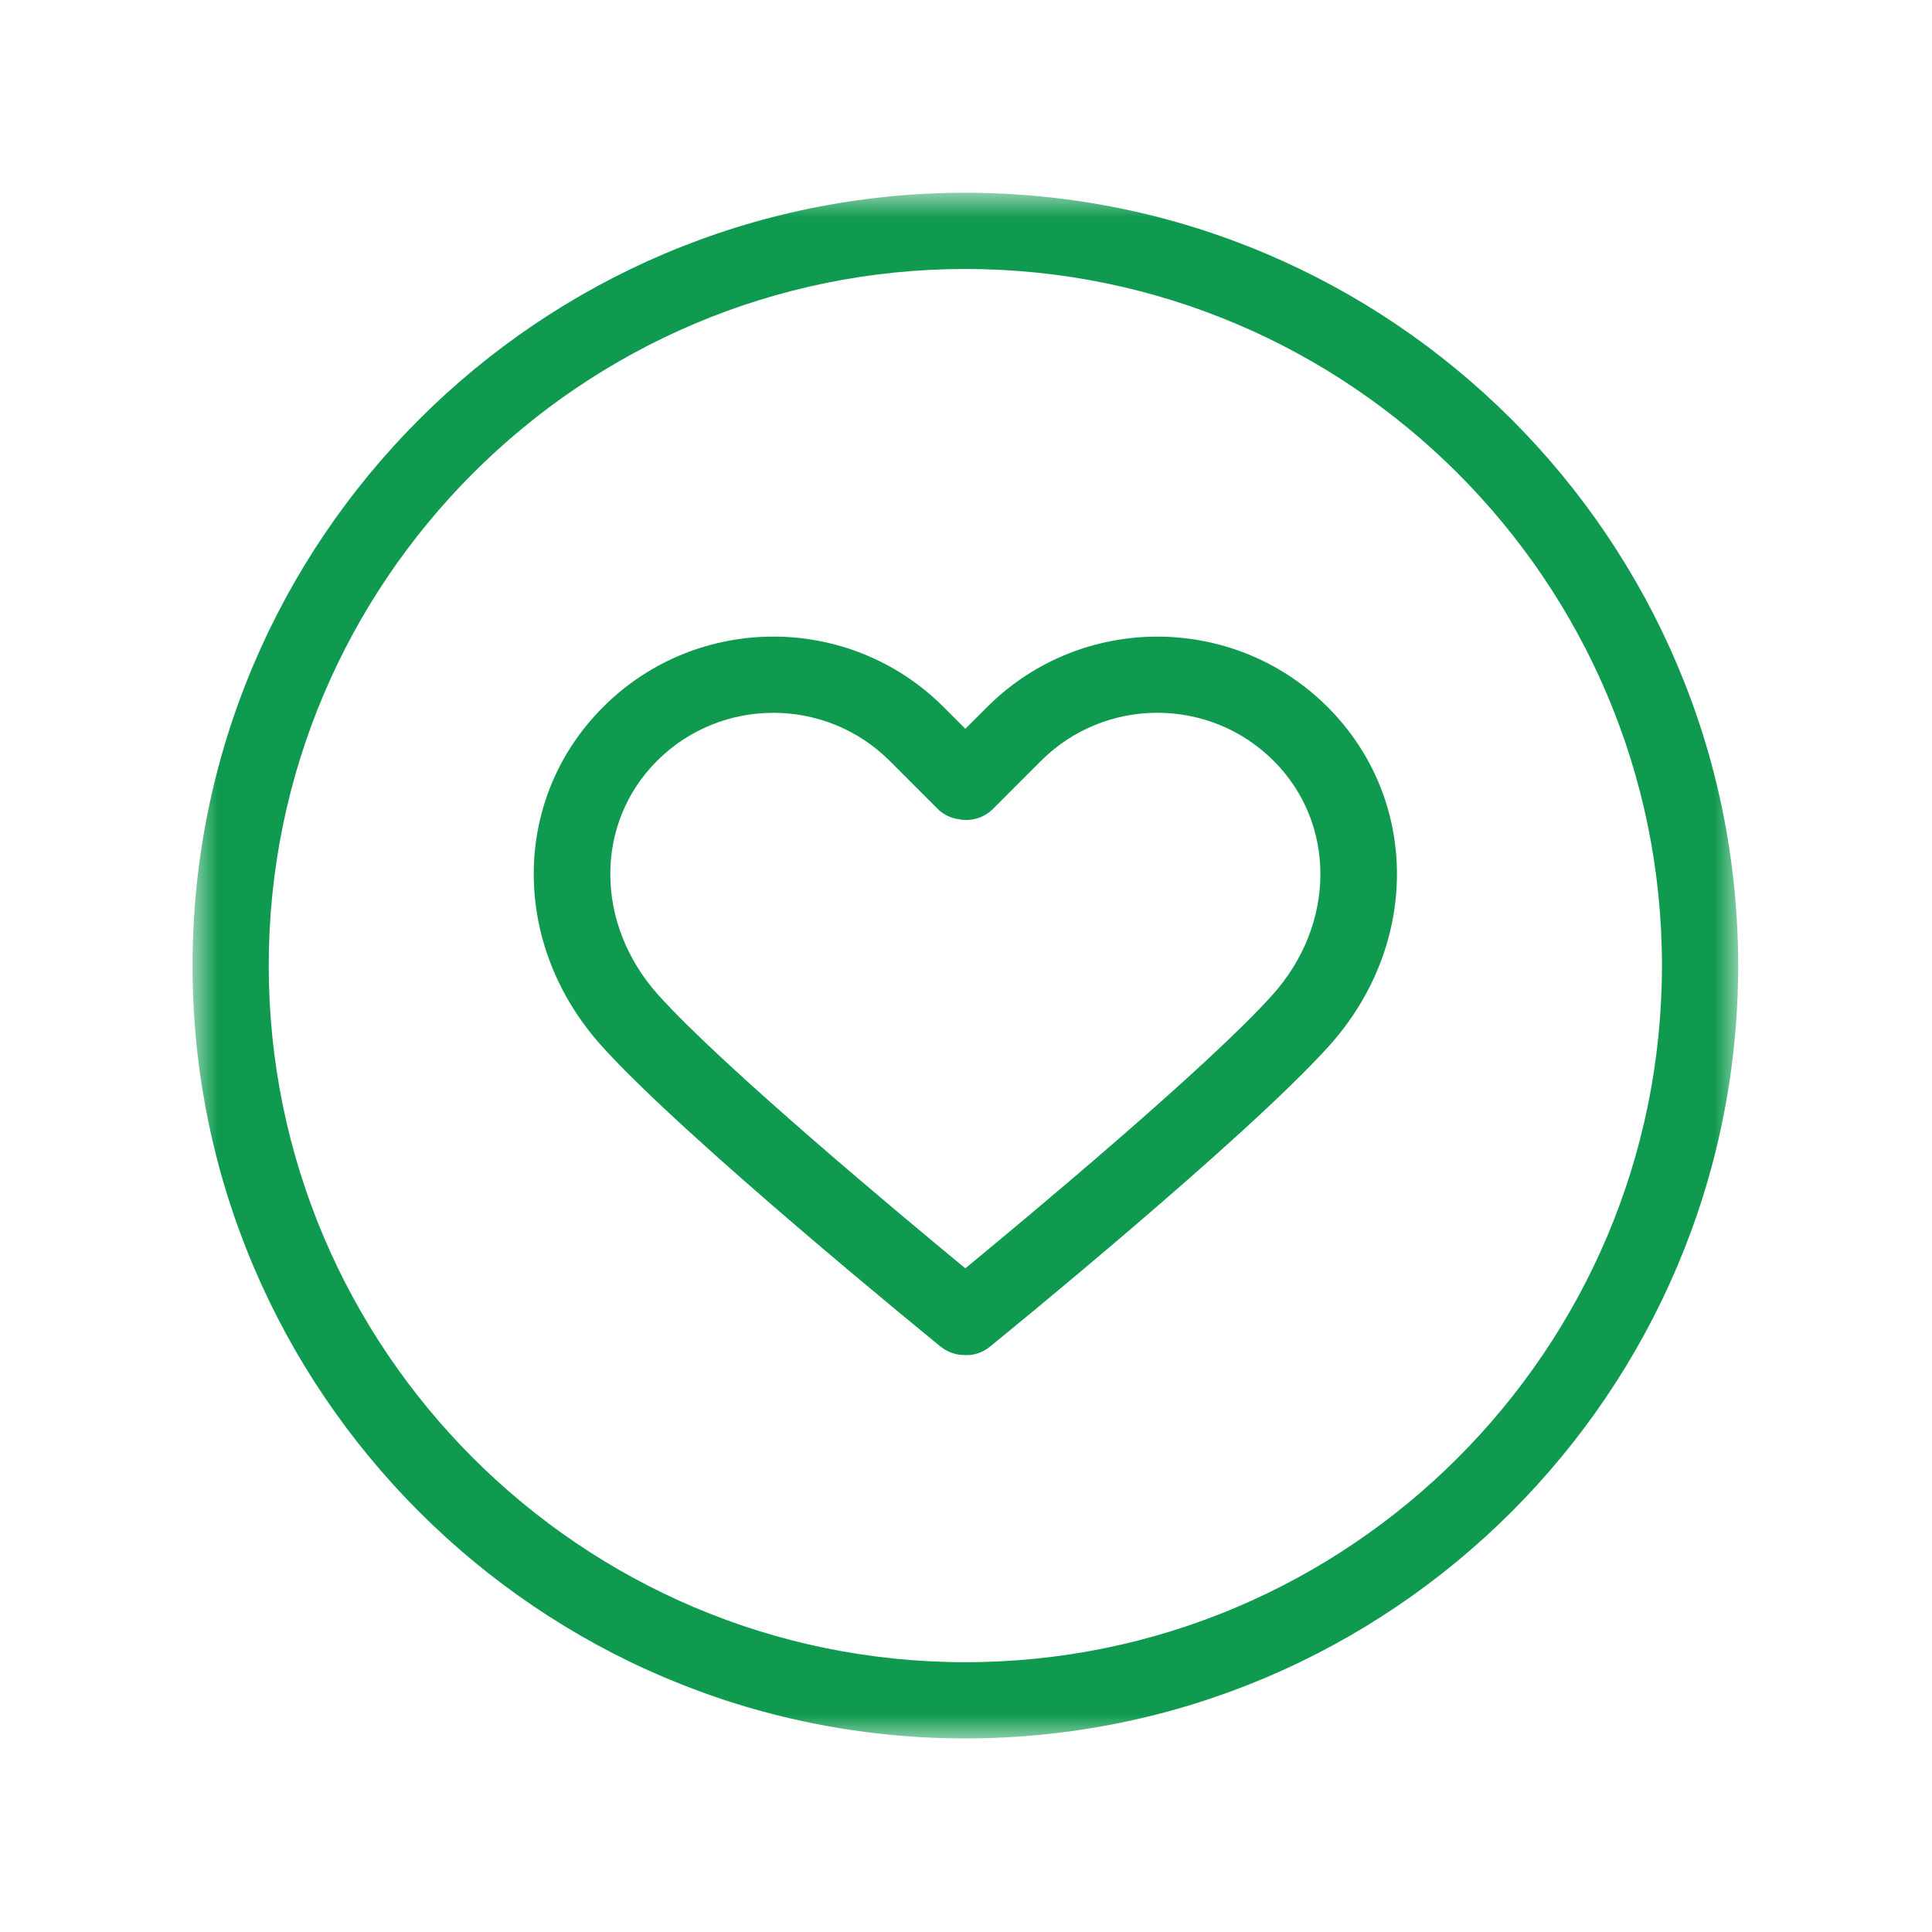 <svg xmlns="http://www.w3.org/2000/svg" fill="none" viewBox="0 0 40 40" height="40" width="40">
<mask height="32" width="34" y="4" x="3" maskUnits="userSpaceOnUse" style="mask-type:luminance" id="mask0_1_299">
<path fill="white" d="M3.994 4H36.003V36H3.994V4Z"></path>
</mask>
<g mask="url(#mask0_1_299)">
<path fill="#0F9A4F" d="M19.986 3.991C11.164 3.991 3.986 11.169 3.986 19.992C3.986 28.814 11.164 35.992 19.986 35.992C28.809 35.992 35.987 28.814 35.987 19.992C35.987 11.169 28.809 3.991 19.986 3.991ZM19.986 34.414C12.034 34.414 5.564 27.944 5.564 19.992C5.564 12.039 12.034 5.569 19.986 5.569C27.939 5.569 34.409 12.039 34.409 19.992C34.409 27.944 27.939 34.414 19.986 34.414Z"></path>
</g>
<path fill="#0F9A4F" d="M20.438 14.638L19.986 15.089L19.536 14.638C17.592 12.694 14.43 12.694 12.487 14.638C10.583 16.542 10.57 19.559 12.458 21.657C14.179 23.57 19.257 27.703 19.472 27.878C19.618 27.997 19.794 28.055 19.969 28.055C19.975 28.055 19.98 28.055 19.986 28.055C20.167 28.065 20.35 28.001 20.5 27.878C20.716 27.703 25.793 23.57 27.515 21.657C29.403 19.559 29.39 16.542 27.487 14.638C25.543 12.695 22.381 12.695 20.438 14.638ZM26.342 20.602C25 22.093 21.311 25.168 19.986 26.259C18.662 25.168 14.973 22.093 13.631 20.602C12.315 19.138 12.302 17.054 13.603 15.753C14.267 15.089 15.139 14.758 16.011 14.758C16.883 14.758 17.755 15.089 18.42 15.753L19.412 16.746C19.53 16.864 19.678 16.934 19.835 16.959C20.088 17.014 20.363 16.943 20.561 16.746L21.553 15.753C22.882 14.425 25.043 14.426 26.37 15.753C27.671 17.054 27.658 19.138 26.342 20.602Z"></path>
</svg>
